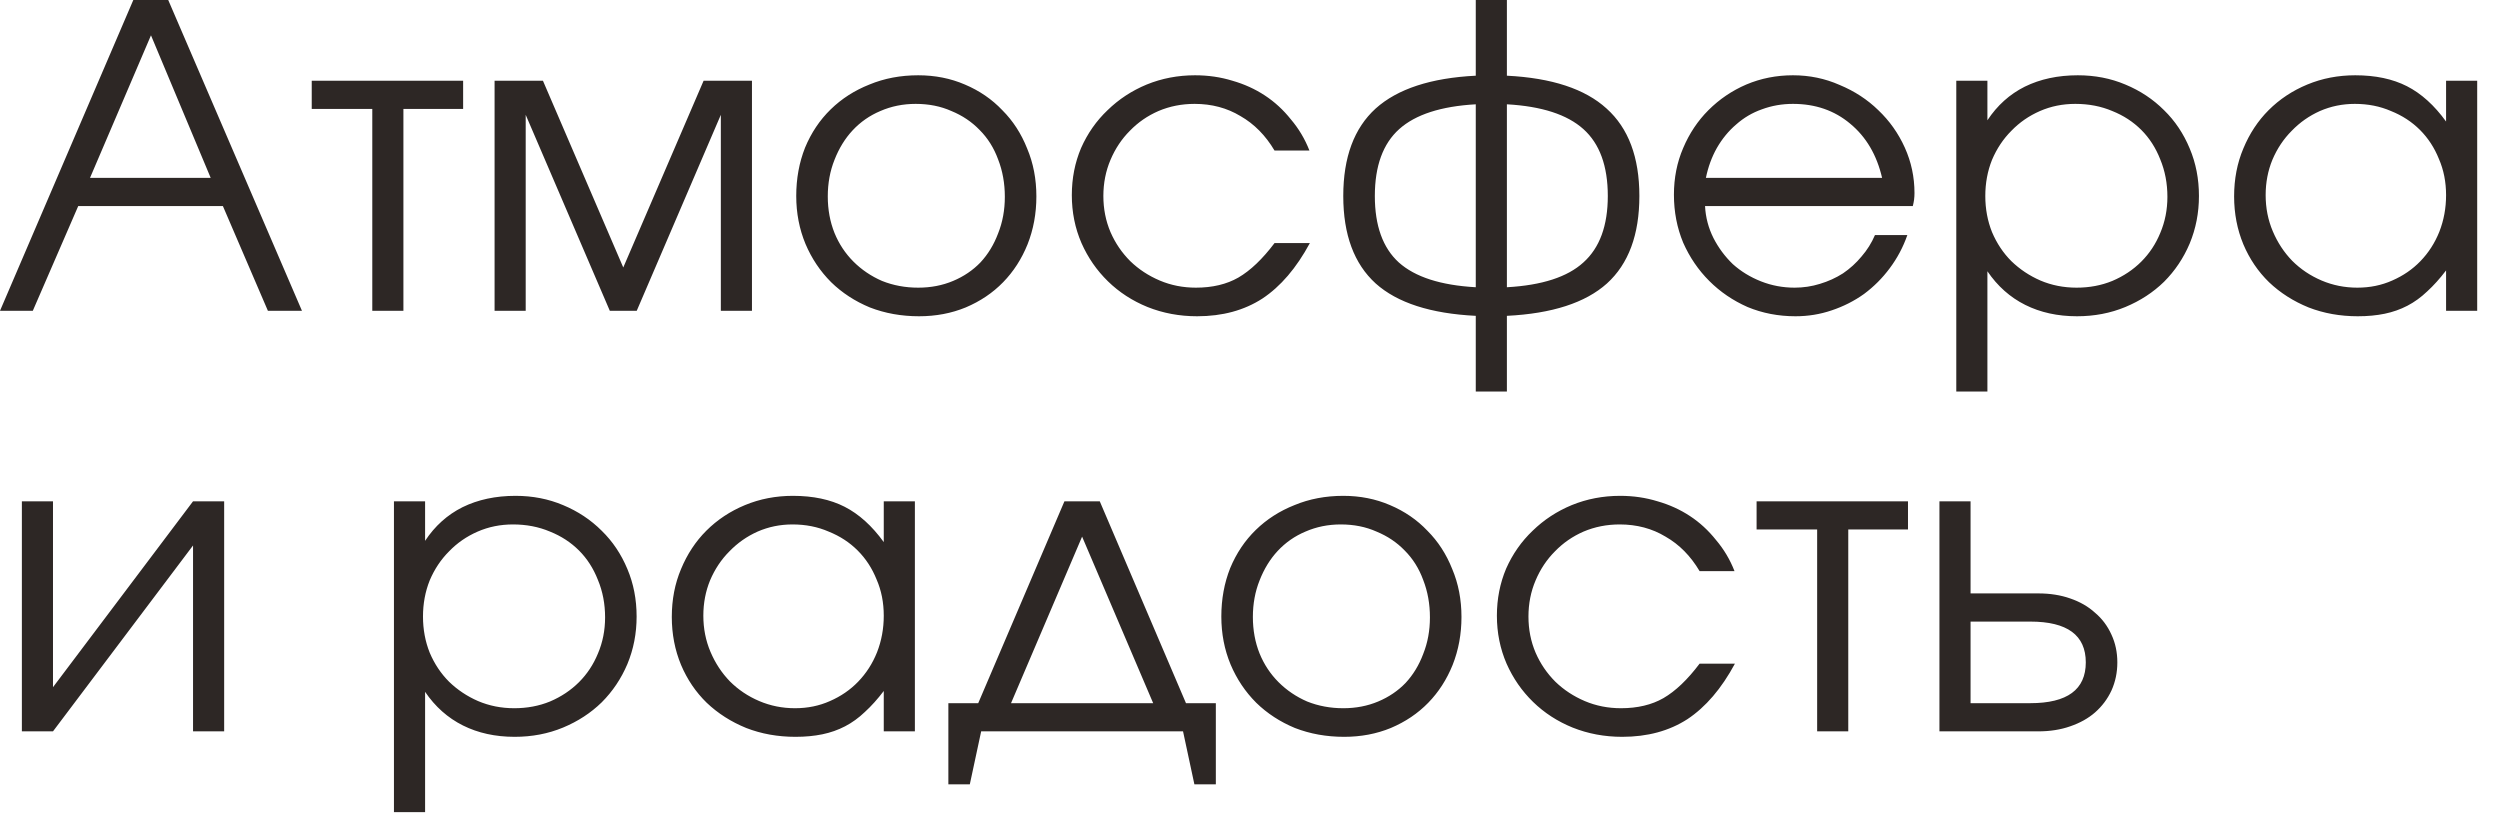 <?xml version="1.0" encoding="UTF-8"?> <svg xmlns="http://www.w3.org/2000/svg" width="107" height="35" viewBox="0 0 107 35" fill="none"><path d="M5.706 1.54972e-06H7.2L12.924 13.302H11.466L9.54 8.82H3.348L1.404 13.302H-0L5.706 1.54972e-06ZM9.018 7.614L6.462 1.512L3.852 7.614H9.018ZM15.934 4.662H13.342V3.456H19.822V4.662H17.266V13.302H15.934V4.662ZM21.168 3.456H23.238L26.676 11.448L30.114 3.456H32.184V13.302H30.852V4.914L27.252 13.302H26.1L22.5 4.914V13.302H21.168V3.456ZM34.079 8.388C34.079 7.644 34.205 6.954 34.457 6.318C34.721 5.682 35.087 5.136 35.555 4.68C36.023 4.224 36.575 3.87 37.211 3.618C37.847 3.354 38.543 3.222 39.299 3.222C40.019 3.222 40.685 3.354 41.297 3.618C41.921 3.882 42.455 4.248 42.899 4.716C43.355 5.172 43.709 5.718 43.961 6.354C44.225 6.978 44.357 7.662 44.357 8.406C44.357 9.138 44.231 9.822 43.979 10.458C43.727 11.082 43.379 11.622 42.935 12.078C42.491 12.534 41.957 12.894 41.333 13.158C40.721 13.41 40.055 13.536 39.335 13.536C38.579 13.536 37.877 13.41 37.229 13.158C36.593 12.894 36.041 12.534 35.573 12.078C35.105 11.61 34.739 11.064 34.475 10.44C34.211 9.804 34.079 9.12 34.079 8.388ZM39.299 12.312C39.839 12.312 40.337 12.216 40.793 12.024C41.249 11.832 41.639 11.568 41.963 11.232C42.287 10.884 42.539 10.47 42.719 9.99C42.911 9.51 43.007 8.988 43.007 8.424C43.007 7.848 42.911 7.314 42.719 6.822C42.539 6.33 42.275 5.91 41.927 5.562C41.591 5.214 41.189 4.944 40.721 4.752C40.265 4.548 39.755 4.446 39.191 4.446C38.651 4.446 38.147 4.548 37.679 4.752C37.223 4.944 36.827 5.22 36.491 5.58C36.167 5.928 35.909 6.348 35.717 6.84C35.525 7.32 35.429 7.842 35.429 8.406C35.429 8.97 35.525 9.492 35.717 9.972C35.909 10.44 36.179 10.848 36.527 11.196C36.875 11.544 37.283 11.82 37.751 12.024C38.231 12.216 38.747 12.312 39.299 12.312ZM56.062 10.404C55.486 11.472 54.808 12.264 54.028 12.78C53.248 13.284 52.318 13.536 51.238 13.536C50.482 13.536 49.774 13.404 49.114 13.14C48.466 12.876 47.902 12.51 47.422 12.042C46.942 11.574 46.564 11.028 46.288 10.404C46.012 9.768 45.874 9.084 45.874 8.352C45.874 7.632 46.006 6.96 46.27 6.336C46.546 5.712 46.924 5.172 47.404 4.716C47.884 4.248 48.442 3.882 49.078 3.618C49.726 3.354 50.416 3.222 51.148 3.222C51.712 3.222 52.246 3.3 52.75 3.456C53.254 3.6 53.716 3.81 54.136 4.086C54.556 4.362 54.928 4.704 55.252 5.112C55.588 5.508 55.852 5.952 56.044 6.444H54.55C54.166 5.796 53.68 5.304 53.092 4.968C52.516 4.62 51.862 4.446 51.13 4.446C50.578 4.446 50.062 4.548 49.582 4.752C49.114 4.956 48.706 5.238 48.358 5.598C48.01 5.946 47.734 6.36 47.53 6.84C47.326 7.32 47.224 7.836 47.224 8.388C47.224 8.94 47.326 9.456 47.53 9.936C47.734 10.404 48.016 10.818 48.376 11.178C48.736 11.526 49.156 11.802 49.636 12.006C50.116 12.21 50.632 12.312 51.184 12.312C51.892 12.312 52.498 12.168 53.002 11.88C53.518 11.58 54.034 11.088 54.55 10.404H56.062ZM63.163 13.518C61.23 13.422 59.803 12.96 58.879 12.132C57.955 11.292 57.492 10.044 57.492 8.388C57.492 6.732 57.955 5.484 58.879 4.644C59.815 3.804 61.242 3.336 63.163 3.24V1.54972e-06H64.495V3.24C66.415 3.336 67.837 3.804 68.76 4.644C69.697 5.484 70.165 6.732 70.165 8.388C70.165 10.044 69.703 11.292 68.778 12.132C67.855 12.96 66.427 13.422 64.495 13.518V16.758H63.163V13.518ZM63.163 4.464C61.675 4.548 60.583 4.902 59.886 5.526C59.191 6.15 58.843 7.104 58.843 8.388C58.843 9.66 59.184 10.608 59.868 11.232C60.565 11.856 61.663 12.21 63.163 12.294V4.464ZM64.495 12.294C65.995 12.21 67.087 11.856 67.77 11.232C68.466 10.608 68.814 9.66 68.814 8.388C68.814 7.104 68.466 6.15 67.77 5.526C67.075 4.902 65.983 4.548 64.495 4.464V12.294ZM81.634 10.062C81.454 10.578 81.202 11.052 80.878 11.484C80.566 11.904 80.2 12.27 79.78 12.582C79.36 12.882 78.898 13.116 78.394 13.284C77.902 13.452 77.386 13.536 76.846 13.536C76.114 13.536 75.43 13.404 74.794 13.14C74.17 12.864 73.624 12.492 73.156 12.024C72.688 11.556 72.316 11.01 72.04 10.386C71.776 9.75 71.644 9.066 71.644 8.334C71.644 7.614 71.776 6.948 72.04 6.336C72.304 5.712 72.664 5.172 73.12 4.716C73.588 4.248 74.128 3.882 74.74 3.618C75.364 3.354 76.03 3.222 76.738 3.222C77.446 3.222 78.112 3.36 78.736 3.636C79.372 3.9 79.924 4.26 80.392 4.716C80.872 5.172 81.25 5.706 81.526 6.318C81.802 6.93 81.94 7.578 81.94 8.262C81.94 8.358 81.934 8.454 81.922 8.55C81.91 8.634 81.892 8.724 81.868 8.82H72.976C73 9.3 73.12 9.756 73.336 10.188C73.552 10.608 73.828 10.98 74.164 11.304C74.512 11.616 74.914 11.862 75.37 12.042C75.826 12.222 76.306 12.312 76.81 12.312C77.182 12.312 77.542 12.258 77.89 12.15C78.25 12.042 78.58 11.892 78.88 11.7C79.18 11.496 79.444 11.256 79.672 10.98C79.912 10.704 80.104 10.398 80.248 10.062H81.634ZM80.554 7.614C80.326 6.63 79.87 5.856 79.186 5.292C78.514 4.728 77.698 4.446 76.738 4.446C76.27 4.446 75.826 4.524 75.406 4.68C74.998 4.824 74.632 5.04 74.308 5.328C73.984 5.604 73.708 5.94 73.48 6.336C73.264 6.72 73.108 7.146 73.012 7.614H80.554ZM83.729 3.456H85.061V5.148C85.481 4.512 86.015 4.032 86.663 3.708C87.323 3.384 88.079 3.222 88.931 3.222C89.663 3.222 90.341 3.354 90.965 3.618C91.601 3.882 92.153 4.248 92.621 4.716C93.089 5.172 93.455 5.718 93.719 6.354C93.983 6.978 94.115 7.656 94.115 8.388C94.115 9.108 93.983 9.786 93.719 10.422C93.455 11.046 93.089 11.592 92.621 12.06C92.153 12.516 91.601 12.876 90.965 13.14C90.329 13.404 89.639 13.536 88.895 13.536C88.067 13.536 87.329 13.374 86.681 13.05C86.033 12.726 85.493 12.246 85.061 11.61V16.758H83.729V3.456ZM88.877 12.312C89.429 12.312 89.939 12.216 90.407 12.024C90.887 11.82 91.301 11.544 91.649 11.196C91.997 10.848 92.267 10.44 92.459 9.972C92.663 9.492 92.765 8.976 92.765 8.424C92.765 7.848 92.663 7.314 92.459 6.822C92.267 6.33 91.997 5.91 91.649 5.562C91.301 5.214 90.887 4.944 90.407 4.752C89.927 4.548 89.399 4.446 88.823 4.446C88.283 4.446 87.779 4.548 87.311 4.752C86.843 4.956 86.435 5.238 86.087 5.598C85.739 5.946 85.463 6.36 85.259 6.84C85.067 7.32 84.971 7.836 84.971 8.388C84.971 8.94 85.067 9.456 85.259 9.936C85.463 10.416 85.739 10.83 86.087 11.178C86.447 11.526 86.861 11.802 87.329 12.006C87.809 12.21 88.325 12.312 88.877 12.312ZM95.62 8.406C95.62 7.662 95.752 6.978 96.016 6.354C96.28 5.718 96.64 5.172 97.096 4.716C97.564 4.248 98.116 3.882 98.752 3.618C99.388 3.354 100.072 3.222 100.804 3.222C101.668 3.222 102.406 3.378 103.018 3.69C103.63 4.002 104.188 4.506 104.692 5.202V3.456H106.024V13.302H104.692V11.574C104.428 11.922 104.158 12.222 103.882 12.474C103.618 12.726 103.336 12.93 103.036 13.086C102.736 13.242 102.412 13.356 102.064 13.428C101.716 13.5 101.332 13.536 100.912 13.536C100.156 13.536 99.454 13.41 98.806 13.158C98.158 12.894 97.594 12.534 97.114 12.078C96.646 11.622 96.28 11.082 96.016 10.458C95.752 9.822 95.62 9.138 95.62 8.406ZM96.97 8.352C96.97 8.904 97.072 9.42 97.276 9.9C97.48 10.38 97.756 10.8 98.104 11.16C98.464 11.52 98.884 11.802 99.364 12.006C99.844 12.21 100.354 12.312 100.894 12.312C101.434 12.312 101.932 12.21 102.388 12.006C102.856 11.802 103.258 11.526 103.594 11.178C103.942 10.818 104.212 10.398 104.404 9.918C104.596 9.426 104.692 8.904 104.692 8.352C104.692 7.788 104.59 7.272 104.386 6.804C104.194 6.324 103.924 5.91 103.576 5.562C103.228 5.214 102.814 4.944 102.334 4.752C101.866 4.548 101.35 4.446 100.786 4.446C100.258 4.446 99.76 4.548 99.292 4.752C98.836 4.956 98.434 5.238 98.086 5.598C97.738 5.946 97.462 6.36 97.258 6.84C97.066 7.308 96.97 7.812 96.97 8.352ZM0.936 21.456H2.268V29.412L8.262 21.456H9.594V31.302H8.262V23.346L2.268 31.302H0.936V21.456ZM16.861 21.456H18.194V23.148C18.613 22.512 19.148 22.032 19.796 21.708C20.456 21.384 21.212 21.222 22.064 21.222C22.796 21.222 23.474 21.354 24.098 21.618C24.733 21.882 25.285 22.248 25.753 22.716C26.221 23.172 26.587 23.718 26.852 24.354C27.116 24.978 27.247 25.656 27.247 26.388C27.247 27.108 27.116 27.786 26.852 28.422C26.587 29.046 26.221 29.592 25.753 30.06C25.285 30.516 24.733 30.876 24.098 31.14C23.462 31.404 22.771 31.536 22.027 31.536C21.2 31.536 20.462 31.374 19.814 31.05C19.166 30.726 18.625 30.246 18.194 29.61V34.758H16.861V21.456ZM22.009 30.312C22.561 30.312 23.072 30.216 23.54 30.024C24.02 29.82 24.433 29.544 24.782 29.196C25.13 28.848 25.399 28.44 25.591 27.972C25.796 27.492 25.898 26.976 25.898 26.424C25.898 25.848 25.796 25.314 25.591 24.822C25.399 24.33 25.13 23.91 24.782 23.562C24.433 23.214 24.02 22.944 23.54 22.752C23.059 22.548 22.532 22.446 21.956 22.446C21.416 22.446 20.912 22.548 20.444 22.752C19.976 22.956 19.567 23.238 19.22 23.598C18.872 23.946 18.596 24.36 18.392 24.84C18.2 25.32 18.104 25.836 18.104 26.388C18.104 26.94 18.2 27.456 18.392 27.936C18.596 28.416 18.872 28.83 19.22 29.178C19.579 29.526 19.994 29.802 20.462 30.006C20.942 30.21 21.457 30.312 22.009 30.312ZM28.753 26.406C28.753 25.662 28.885 24.978 29.149 24.354C29.413 23.718 29.773 23.172 30.229 22.716C30.697 22.248 31.249 21.882 31.885 21.618C32.521 21.354 33.205 21.222 33.937 21.222C34.801 21.222 35.539 21.378 36.151 21.69C36.763 22.002 37.321 22.506 37.825 23.202V21.456H39.157V31.302H37.825V29.574C37.561 29.922 37.291 30.222 37.015 30.474C36.751 30.726 36.469 30.93 36.169 31.086C35.869 31.242 35.545 31.356 35.197 31.428C34.849 31.5 34.465 31.536 34.045 31.536C33.289 31.536 32.587 31.41 31.939 31.158C31.291 30.894 30.727 30.534 30.247 30.078C29.779 29.622 29.413 29.082 29.149 28.458C28.885 27.822 28.753 27.138 28.753 26.406ZM30.103 26.352C30.103 26.904 30.205 27.42 30.409 27.9C30.613 28.38 30.889 28.8 31.237 29.16C31.597 29.52 32.017 29.802 32.497 30.006C32.977 30.21 33.487 30.312 34.027 30.312C34.567 30.312 35.065 30.21 35.521 30.006C35.989 29.802 36.391 29.526 36.727 29.178C37.075 28.818 37.345 28.398 37.537 27.918C37.729 27.426 37.825 26.904 37.825 26.352C37.825 25.788 37.723 25.272 37.519 24.804C37.327 24.324 37.057 23.91 36.709 23.562C36.361 23.214 35.947 22.944 35.467 22.752C34.999 22.548 34.483 22.446 33.919 22.446C33.391 22.446 32.893 22.548 32.425 22.752C31.969 22.956 31.567 23.238 31.219 23.598C30.871 23.946 30.595 24.36 30.391 24.84C30.199 25.308 30.103 25.812 30.103 26.352ZM40.59 30.096H41.868L45.558 21.456H47.07L50.76 30.096H52.038V33.57H51.12L50.634 31.302H41.994L41.508 33.57H40.59V30.096ZM49.356 30.096L46.314 22.968L43.272 30.096H49.356ZM52.273 26.388C52.273 25.644 52.399 24.954 52.651 24.318C52.915 23.682 53.281 23.136 53.749 22.68C54.217 22.224 54.769 21.87 55.405 21.618C56.041 21.354 56.737 21.222 57.493 21.222C58.213 21.222 58.879 21.354 59.491 21.618C60.115 21.882 60.649 22.248 61.093 22.716C61.549 23.172 61.903 23.718 62.155 24.354C62.419 24.978 62.551 25.662 62.551 26.406C62.551 27.138 62.425 27.822 62.173 28.458C61.921 29.082 61.573 29.622 61.129 30.078C60.685 30.534 60.151 30.894 59.527 31.158C58.915 31.41 58.249 31.536 57.529 31.536C56.773 31.536 56.071 31.41 55.423 31.158C54.787 30.894 54.235 30.534 53.767 30.078C53.299 29.61 52.933 29.064 52.669 28.44C52.405 27.804 52.273 27.12 52.273 26.388ZM57.493 30.312C58.033 30.312 58.531 30.216 58.987 30.024C59.443 29.832 59.833 29.568 60.157 29.232C60.481 28.884 60.733 28.47 60.913 27.99C61.105 27.51 61.201 26.988 61.201 26.424C61.201 25.848 61.105 25.314 60.913 24.822C60.733 24.33 60.469 23.91 60.121 23.562C59.785 23.214 59.383 22.944 58.915 22.752C58.459 22.548 57.949 22.446 57.385 22.446C56.845 22.446 56.341 22.548 55.873 22.752C55.417 22.944 55.021 23.22 54.685 23.58C54.361 23.928 54.103 24.348 53.911 24.84C53.719 25.32 53.623 25.842 53.623 26.406C53.623 26.97 53.719 27.492 53.911 27.972C54.103 28.44 54.373 28.848 54.721 29.196C55.069 29.544 55.477 29.82 55.945 30.024C56.425 30.216 56.941 30.312 57.493 30.312ZM74.255 28.404C73.68 29.472 73.001 30.264 72.222 30.78C71.442 31.284 70.511 31.536 69.431 31.536C68.675 31.536 67.968 31.404 67.308 31.14C66.659 30.876 66.096 30.51 65.615 30.042C65.135 29.574 64.757 29.028 64.481 28.404C64.206 27.768 64.067 27.084 64.067 26.352C64.067 25.632 64.2 24.96 64.463 24.336C64.74 23.712 65.118 23.172 65.597 22.716C66.078 22.248 66.635 21.882 67.272 21.618C67.919 21.354 68.609 21.222 69.341 21.222C69.906 21.222 70.439 21.3 70.944 21.456C71.448 21.6 71.909 21.81 72.329 22.086C72.749 22.362 73.121 22.704 73.445 23.112C73.781 23.508 74.046 23.952 74.237 24.444H72.743C72.359 23.796 71.874 23.304 71.285 22.968C70.71 22.62 70.055 22.446 69.323 22.446C68.772 22.446 68.255 22.548 67.775 22.752C67.308 22.956 66.9 23.238 66.552 23.598C66.204 23.946 65.927 24.36 65.724 24.84C65.519 25.32 65.418 25.836 65.418 26.388C65.418 26.94 65.519 27.456 65.724 27.936C65.927 28.404 66.21 28.818 66.57 29.178C66.93 29.526 67.35 29.802 67.829 30.006C68.309 30.21 68.826 30.312 69.377 30.312C70.085 30.312 70.692 30.168 71.195 29.88C71.712 29.58 72.228 29.088 72.743 28.404H74.255ZM77.774 22.662H75.182V21.456H81.662V22.662H79.106V31.302H77.774V22.662ZM86.896 30.096C88.48 30.096 89.272 29.514 89.272 28.35C89.272 27.186 88.48 26.604 86.896 26.604H84.34V30.096H86.896ZM83.008 21.456H84.34V25.398H87.238C87.742 25.398 88.198 25.47 88.606 25.614C89.026 25.758 89.38 25.962 89.668 26.226C89.968 26.478 90.202 26.79 90.37 27.162C90.538 27.522 90.622 27.918 90.622 28.35C90.622 28.782 90.538 29.184 90.37 29.556C90.202 29.916 89.968 30.228 89.668 30.492C89.38 30.744 89.026 30.942 88.606 31.086C88.198 31.23 87.742 31.302 87.238 31.302H83.008V21.456Z" fill="#2D2725"></path></svg> 